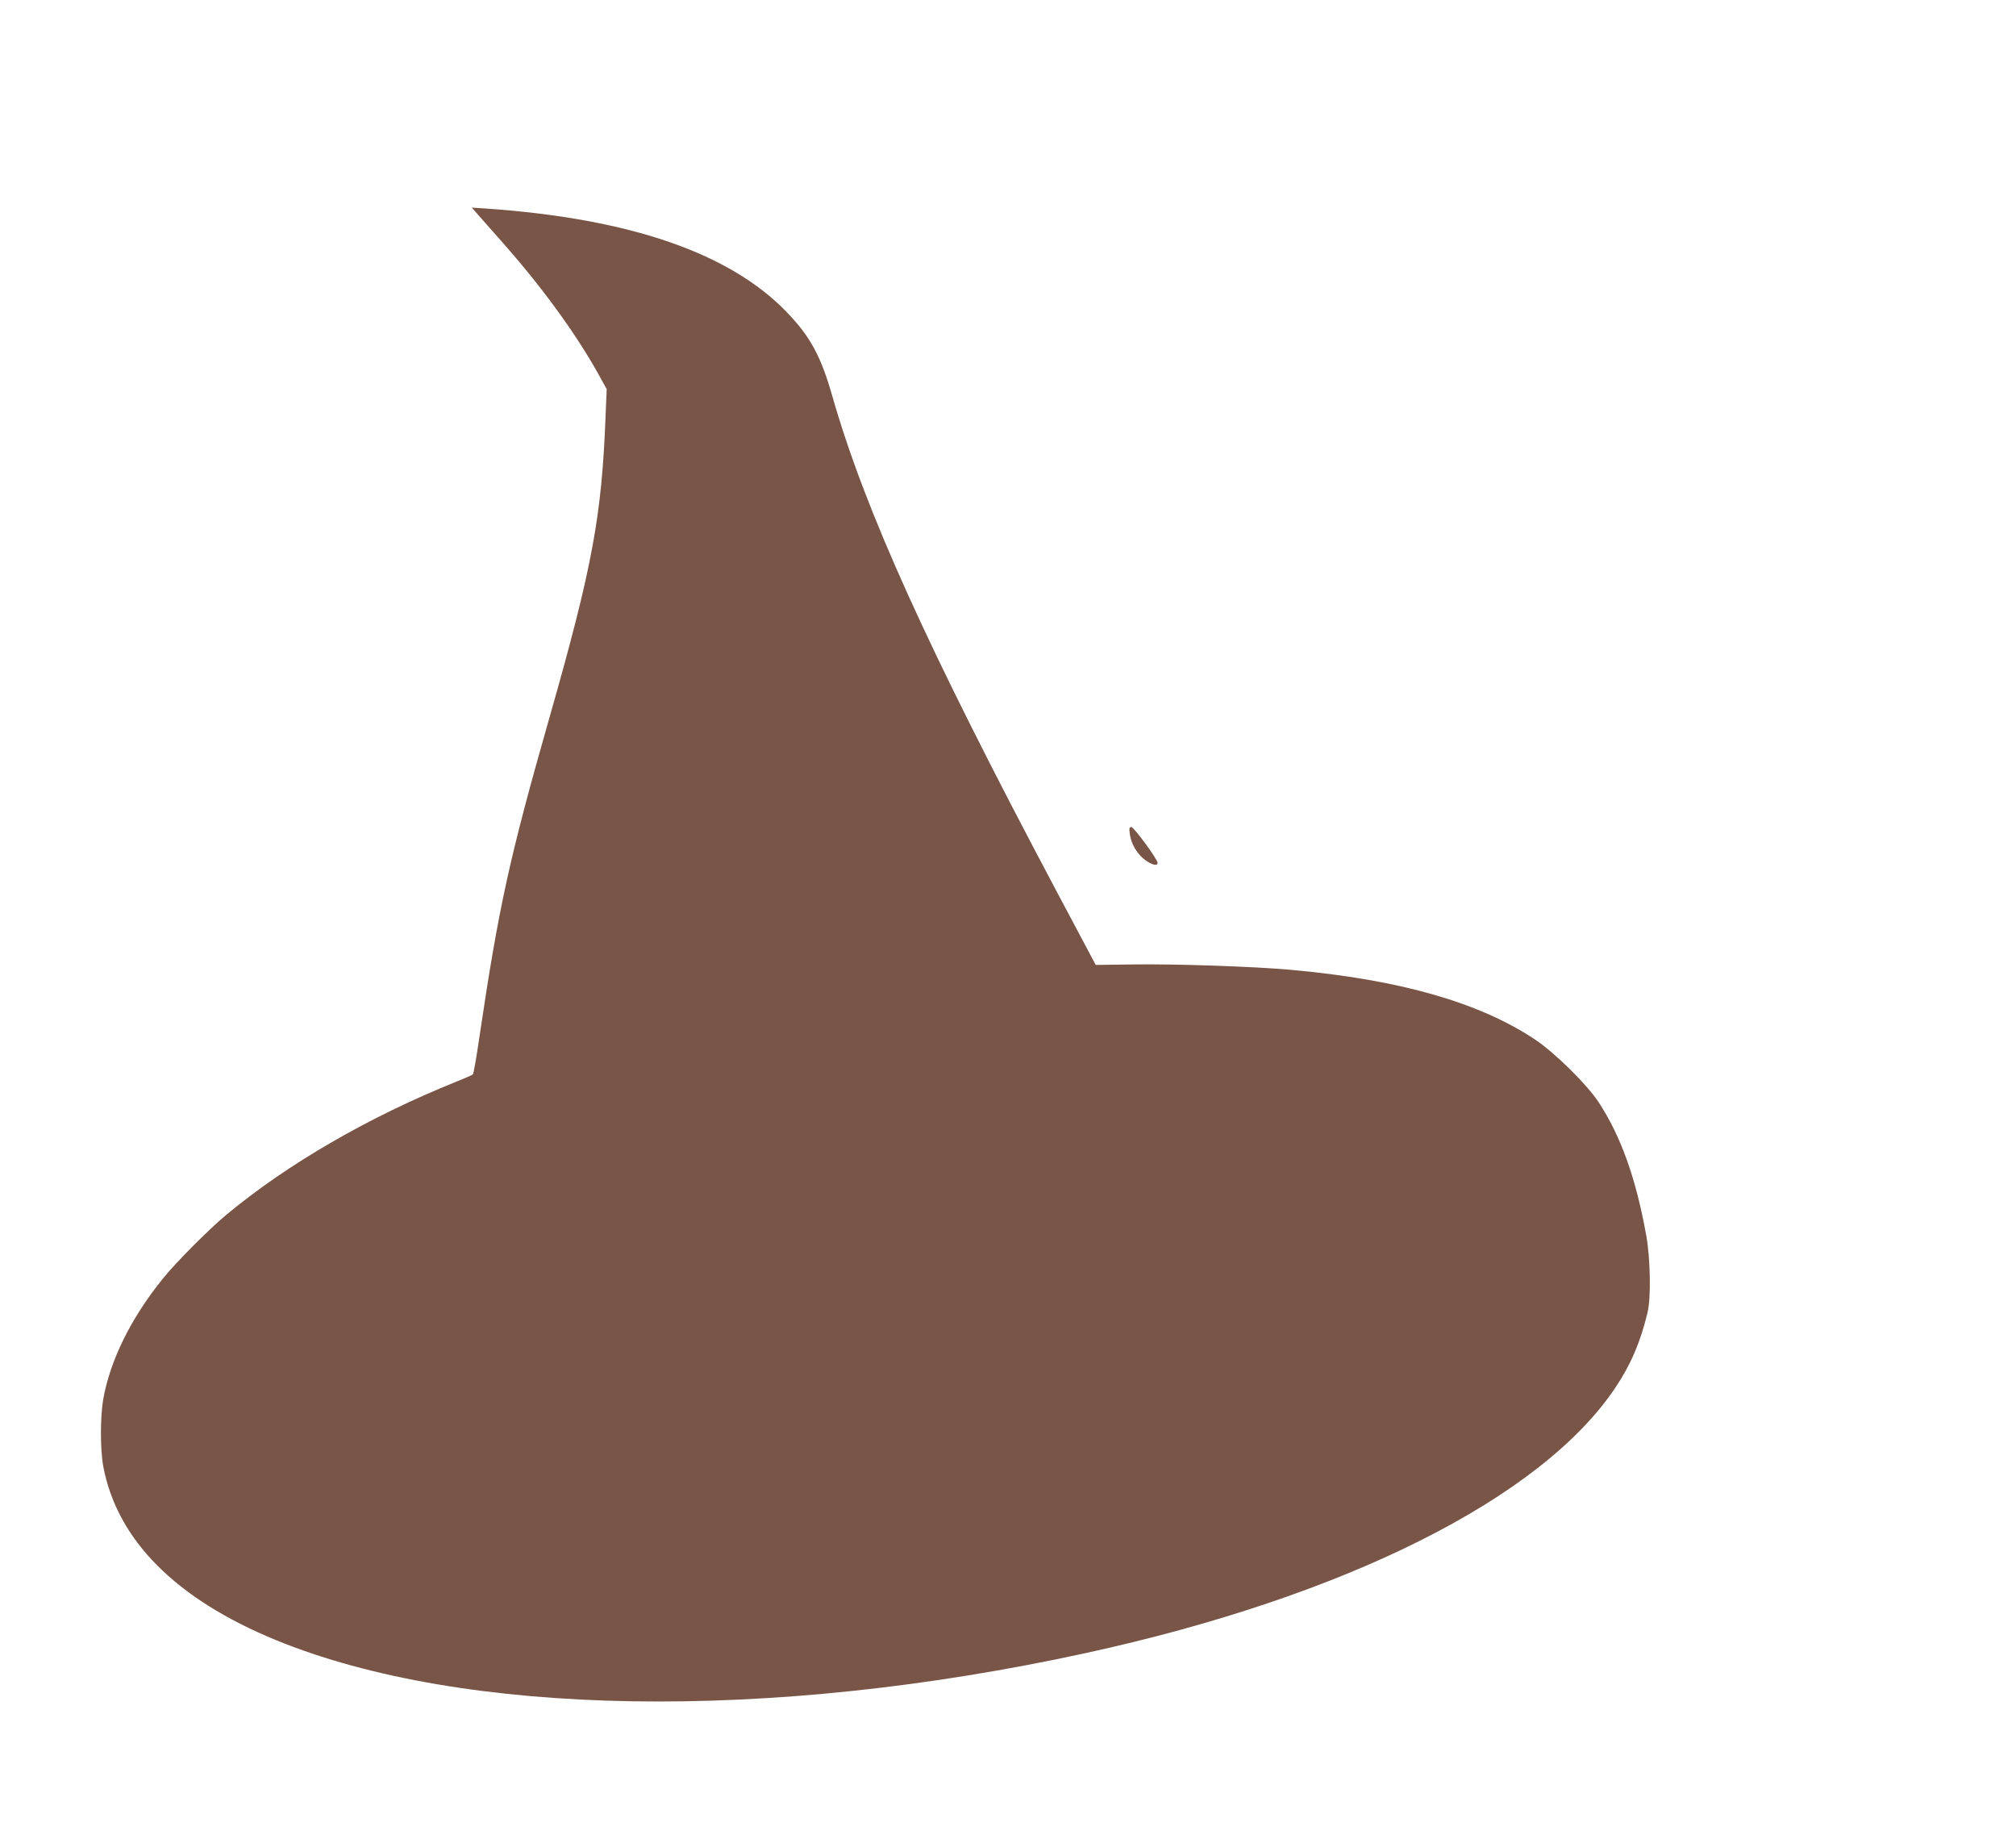 <?xml version="1.0" standalone="no"?>
<!DOCTYPE svg PUBLIC "-//W3C//DTD SVG 20010904//EN"
 "http://www.w3.org/TR/2001/REC-SVG-20010904/DTD/svg10.dtd">
<svg version="1.0" xmlns="http://www.w3.org/2000/svg"
 width="1280pt" height="1165pt" viewBox="0 0 1280 1165"
 preserveAspectRatio="xMidYMid meet">
<g transform="translate(0,1165) scale(0.1,-0.1)"
fill="#795548" stroke="none">
<path d="M3035 10287 c22 -25 87 -98 145 -164 256 -288 471 -583 615 -840 l57
-103 -7 -167 c-24 -639 -84 -962 -355 -1913 -256 -897 -323 -1204 -445 -2025
-19 -131 -38 -242 -43 -245 -4 -4 -50 -24 -102 -45 -558 -224 -1074 -523
-1463 -846 -113 -94 -322 -304 -406 -409 -202 -251 -332 -516 -376 -764 -19
-114 -19 -320 1 -426 88 -465 459 -839 1094 -1100 1191 -489 3133 -521 5140
-84 1650 359 2896 983 3366 1685 99 148 159 288 205 479 22 92 18 342 -9 490
-66 365 -162 631 -303 845 -77 116 -280 315 -405 398 -356 236 -861 379 -1549
441 -236 21 -724 38 -1004 34 l-234 -3 -250 470 c-817 1538 -1214 2414 -1422
3139 -73 256 -140 379 -289 534 -361 375 -993 594 -1906 658 l-94 6 39 -45z"/>
<path d="M7174 6353 c8 -61 48 -127 98 -163 43 -31 78 -39 78 -17 -1 23 -150
227 -167 227 -13 0 -15 -8 -9 -47z"/>
</g>
</svg>
